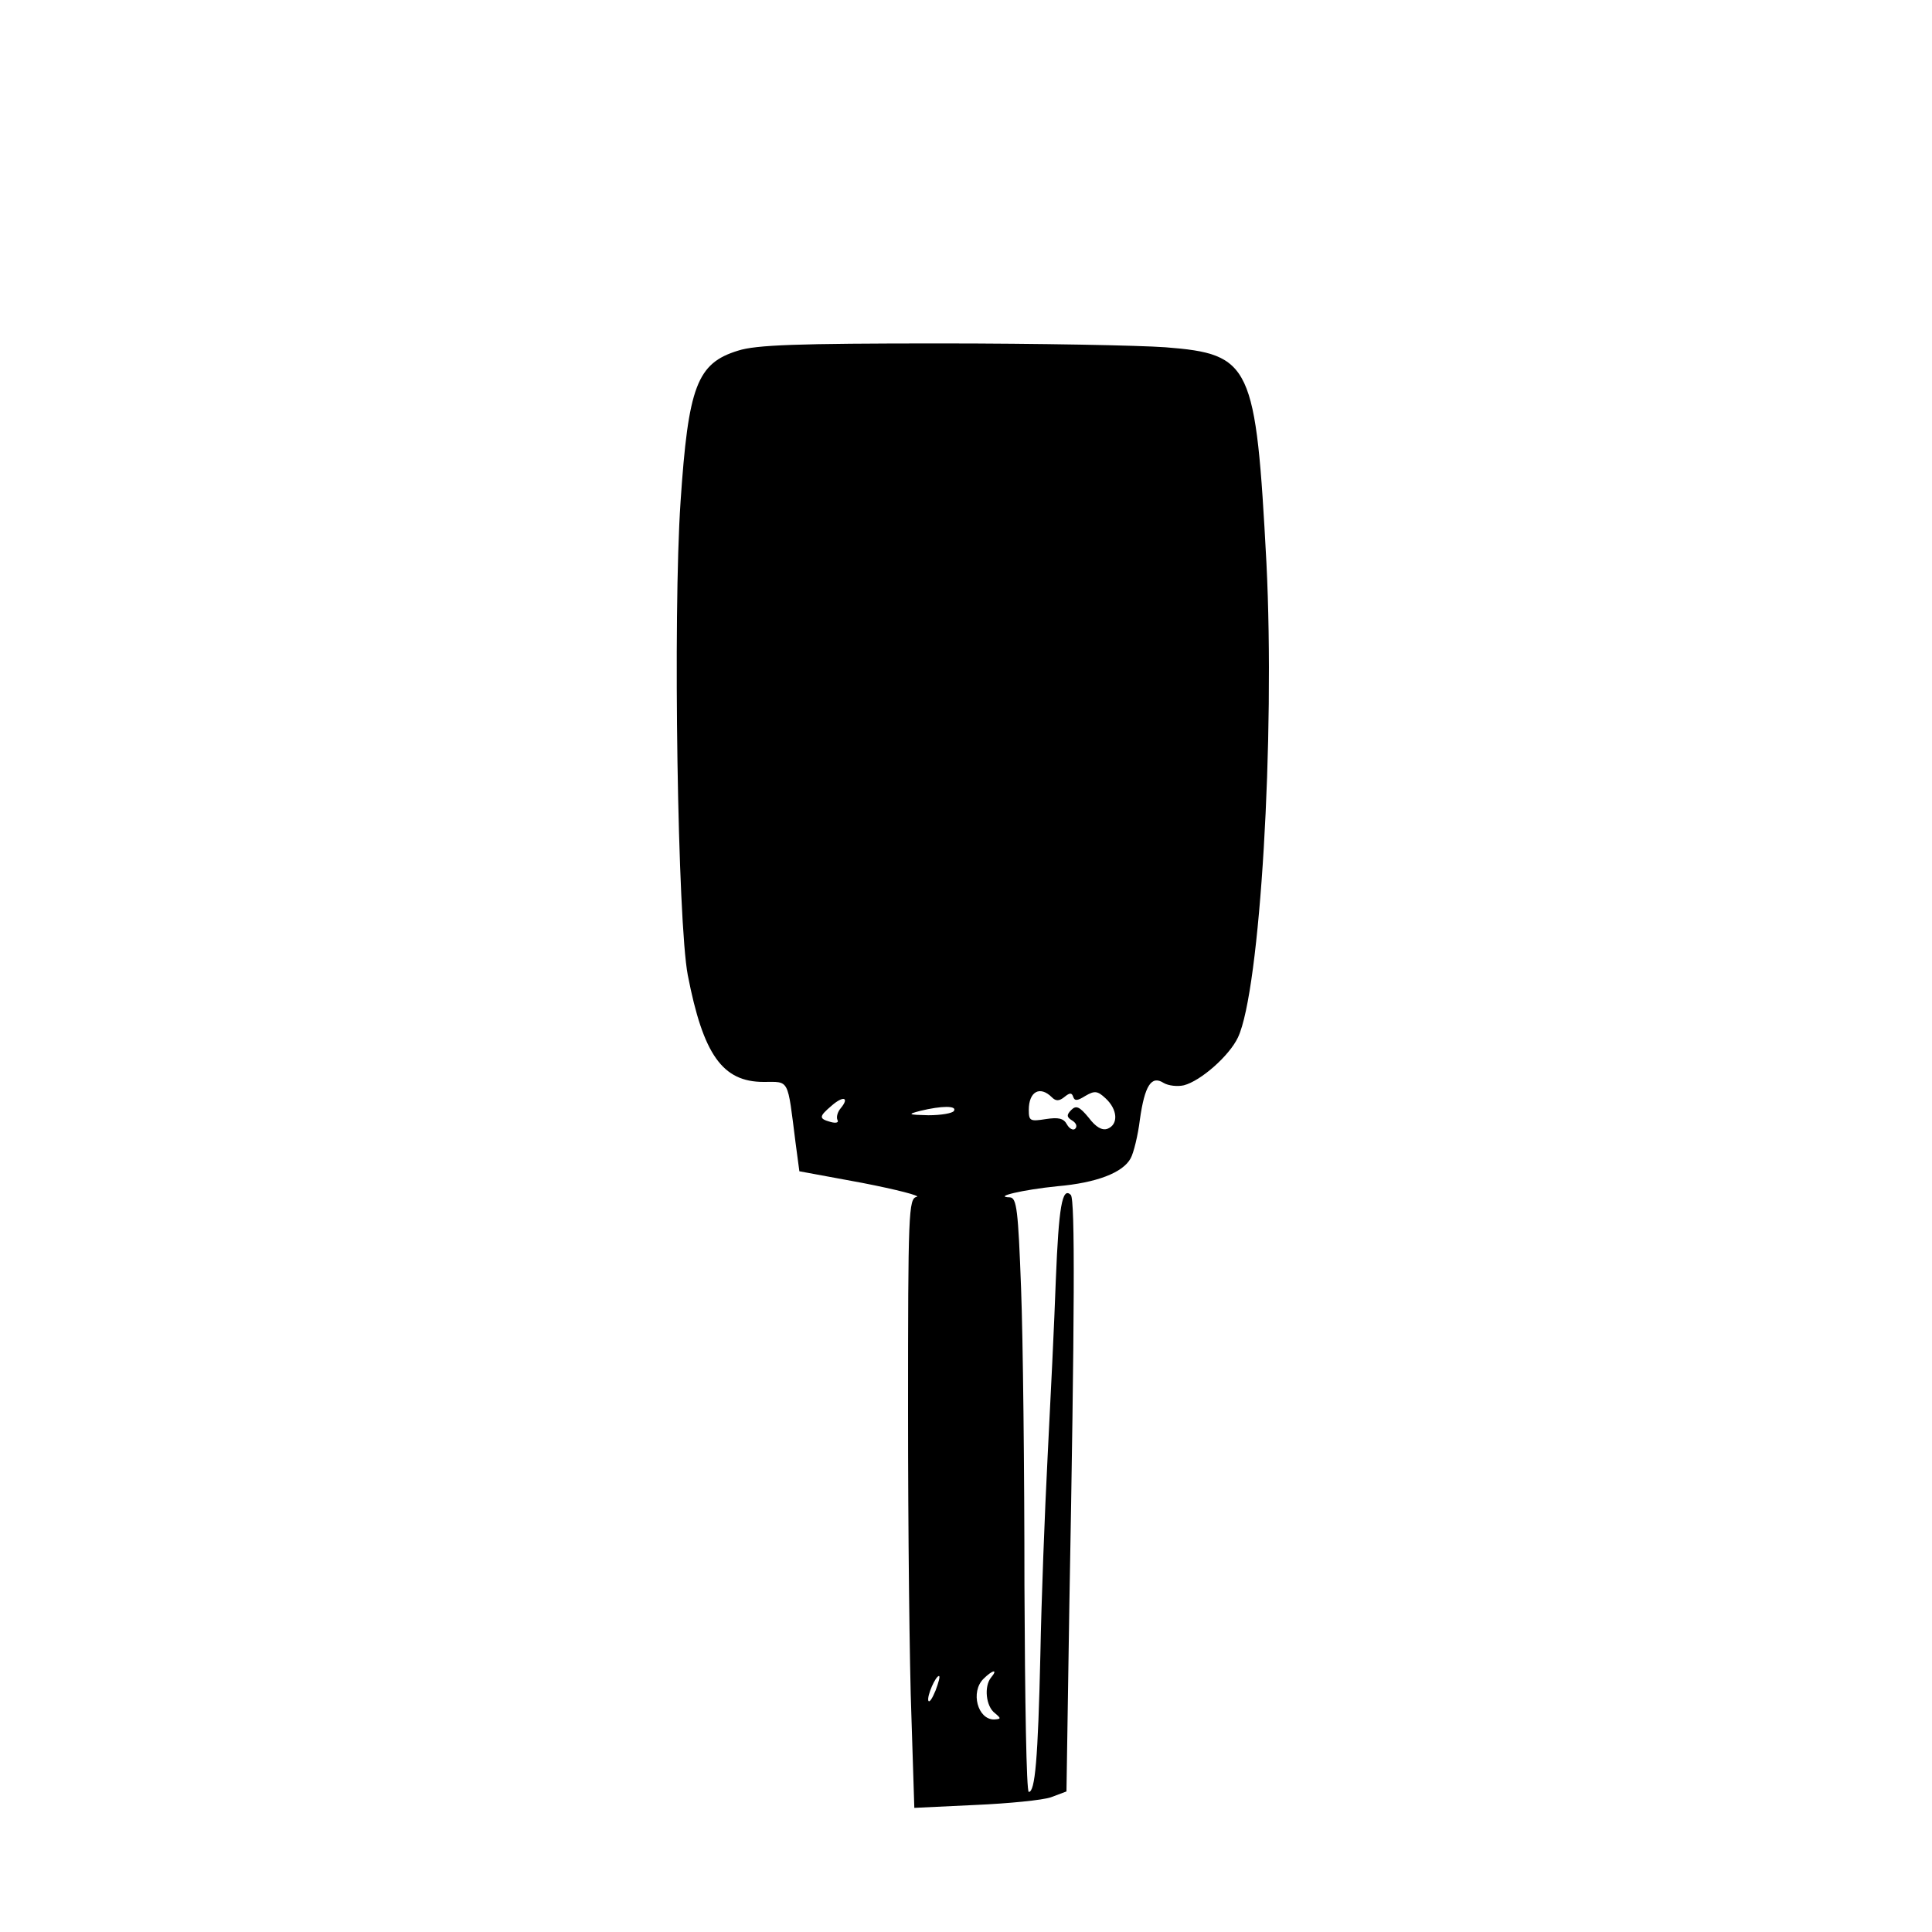 <?xml version="1.0" encoding="UTF-8" standalone="yes"?>
<svg version="1.0" xmlns="http://www.w3.org/2000/svg" width="300pt" height="300pt" viewBox="0 0 400 400" preserveAspectRatio="xMidYMid meet">
  <g transform="translate(0,400) scale(0.1,-0.1)" fill="#000000" stroke="none">
    <path d="M1528 3274 c-85 -26 -103 -74 -119 -313 -16 -237 -6 -871 15 -980 32
-165 72 -221 157 -221 54 0 49 9 66 -125 l8 -60 130 -24 c72 -14 122 -27 113
-29 -17 -3 -18 -33 -18 -445 0 -243 3 -527 7 -631 l6 -189 126 6 c69 3 140 10
157 16 l32 12 6 387 c11 600 12 839 3 848 -18 18 -25 -26 -31 -175 -3 -86 -11
-250 -17 -366 -6 -116 -13 -300 -15 -410 -5 -218 -11 -285 -24 -285 -5 0 -8
192 -9 428 0 235 -3 511 -7 615 -6 162 -9 187 -23 188 -37 1 28 16 98 23 81 7
136 28 152 58 6 11 15 47 19 80 10 71 24 92 49 76 10 -6 29 -8 42 -5 35 9 94
61 112 99 46 97 77 622 59 983 -22 411 -31 432 -209 446 -54 4 -264 8 -468 8
-294 0 -380 -3 -417 -15z m650 -1546 c8 -8 15 -8 26 1 11 9 15 9 18 0 3 -9 9
-8 25 2 19 11 25 11 42 -5 25 -23 27 -54 4 -63 -11 -4 -24 3 -39 23 -19 23
-26 26 -36 16 -10 -10 -10 -15 2 -22 8 -5 11 -12 6 -17 -4 -4 -12 0 -17 9 -7
13 -18 15 -44 11 -32 -5 -35 -4 -35 19 0 38 23 51 48 26z m-437 -22 c-7 -8
-10 -19 -7 -25 3 -5 -3 -7 -14 -4 -25 7 -25 11 2 34 24 21 37 17 19 -5z m234
-6 c-3 -5 -27 -9 -53 -9 -42 1 -44 2 -17 9 45 11 77 11 70 0z m77 -1173 c-15
-18 -11 -60 8 -74 13 -11 13 -12 -2 -13 -34 0 -49 57 -22 84 19 19 31 21 16 3z
m-115 -27 c-7 -17 -13 -26 -15 -21 -3 10 15 51 22 51 3 0 -1 -14 -7 -30z"/>
  </g>
</svg>